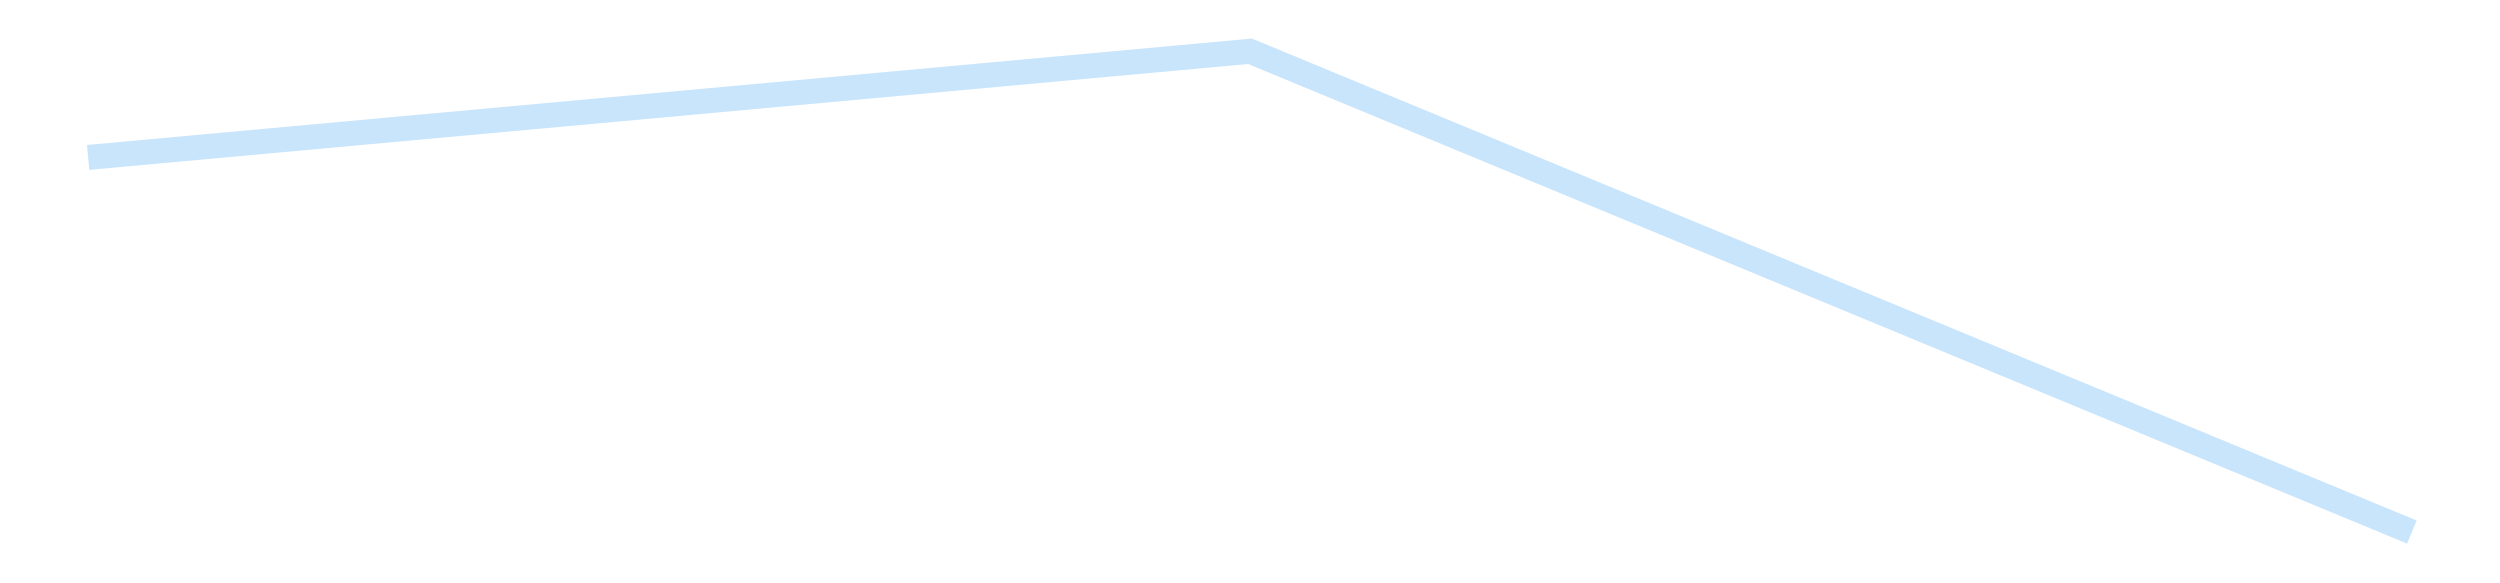 <?xml version='1.0' encoding='utf-8'?>
<svg xmlns="http://www.w3.org/2000/svg" xmlns:xlink="http://www.w3.org/1999/xlink" id="chart-293ed0c7-49db-492d-83f5-9b95f279f820" class="pygal-chart pygal-sparkline" viewBox="0 0 300 70" width="300" height="70"><!--Generated with pygal 3.0.4 (lxml) ©Kozea 2012-2016 on 2025-08-24--><!--http://pygal.org--><!--http://github.com/Kozea/pygal--><defs><style type="text/css">#chart-293ed0c7-49db-492d-83f5-9b95f279f820{-webkit-user-select:none;-webkit-font-smoothing:antialiased;font-family:Consolas,"Liberation Mono",Menlo,Courier,monospace}#chart-293ed0c7-49db-492d-83f5-9b95f279f820 .title{font-family:Consolas,"Liberation Mono",Menlo,Courier,monospace;font-size:16px}#chart-293ed0c7-49db-492d-83f5-9b95f279f820 .legends .legend text{font-family:Consolas,"Liberation Mono",Menlo,Courier,monospace;font-size:14px}#chart-293ed0c7-49db-492d-83f5-9b95f279f820 .axis text{font-family:Consolas,"Liberation Mono",Menlo,Courier,monospace;font-size:10px}#chart-293ed0c7-49db-492d-83f5-9b95f279f820 .axis text.major{font-family:Consolas,"Liberation Mono",Menlo,Courier,monospace;font-size:10px}#chart-293ed0c7-49db-492d-83f5-9b95f279f820 .text-overlay text.value{font-family:Consolas,"Liberation Mono",Menlo,Courier,monospace;font-size:16px}#chart-293ed0c7-49db-492d-83f5-9b95f279f820 .text-overlay text.label{font-family:Consolas,"Liberation Mono",Menlo,Courier,monospace;font-size:10px}#chart-293ed0c7-49db-492d-83f5-9b95f279f820 .tooltip{font-family:Consolas,"Liberation Mono",Menlo,Courier,monospace;font-size:14px}#chart-293ed0c7-49db-492d-83f5-9b95f279f820 text.no_data{font-family:Consolas,"Liberation Mono",Menlo,Courier,monospace;font-size:64px}
#chart-293ed0c7-49db-492d-83f5-9b95f279f820{background-color:transparent}#chart-293ed0c7-49db-492d-83f5-9b95f279f820 path,#chart-293ed0c7-49db-492d-83f5-9b95f279f820 line,#chart-293ed0c7-49db-492d-83f5-9b95f279f820 rect,#chart-293ed0c7-49db-492d-83f5-9b95f279f820 circle{-webkit-transition:150ms;-moz-transition:150ms;transition:150ms}#chart-293ed0c7-49db-492d-83f5-9b95f279f820 .graph &gt; .background{fill:transparent}#chart-293ed0c7-49db-492d-83f5-9b95f279f820 .plot &gt; .background{fill:transparent}#chart-293ed0c7-49db-492d-83f5-9b95f279f820 .graph{fill:rgba(0,0,0,.87)}#chart-293ed0c7-49db-492d-83f5-9b95f279f820 text.no_data{fill:rgba(0,0,0,1)}#chart-293ed0c7-49db-492d-83f5-9b95f279f820 .title{fill:rgba(0,0,0,1)}#chart-293ed0c7-49db-492d-83f5-9b95f279f820 .legends .legend text{fill:rgba(0,0,0,.87)}#chart-293ed0c7-49db-492d-83f5-9b95f279f820 .legends .legend:hover text{fill:rgba(0,0,0,1)}#chart-293ed0c7-49db-492d-83f5-9b95f279f820 .axis .line{stroke:rgba(0,0,0,1)}#chart-293ed0c7-49db-492d-83f5-9b95f279f820 .axis .guide.line{stroke:rgba(0,0,0,.54)}#chart-293ed0c7-49db-492d-83f5-9b95f279f820 .axis .major.line{stroke:rgba(0,0,0,.87)}#chart-293ed0c7-49db-492d-83f5-9b95f279f820 .axis text.major{fill:rgba(0,0,0,1)}#chart-293ed0c7-49db-492d-83f5-9b95f279f820 .axis.y .guides:hover .guide.line,#chart-293ed0c7-49db-492d-83f5-9b95f279f820 .line-graph .axis.x .guides:hover .guide.line,#chart-293ed0c7-49db-492d-83f5-9b95f279f820 .stackedline-graph .axis.x .guides:hover .guide.line,#chart-293ed0c7-49db-492d-83f5-9b95f279f820 .xy-graph .axis.x .guides:hover .guide.line{stroke:rgba(0,0,0,1)}#chart-293ed0c7-49db-492d-83f5-9b95f279f820 .axis .guides:hover text{fill:rgba(0,0,0,1)}#chart-293ed0c7-49db-492d-83f5-9b95f279f820 .reactive{fill-opacity:.7;stroke-opacity:.8;stroke-width:3}#chart-293ed0c7-49db-492d-83f5-9b95f279f820 .ci{stroke:rgba(0,0,0,.87)}#chart-293ed0c7-49db-492d-83f5-9b95f279f820 .reactive.active,#chart-293ed0c7-49db-492d-83f5-9b95f279f820 .active .reactive{fill-opacity:.8;stroke-opacity:.9;stroke-width:4}#chart-293ed0c7-49db-492d-83f5-9b95f279f820 .ci .reactive.active{stroke-width:1.5}#chart-293ed0c7-49db-492d-83f5-9b95f279f820 .series text{fill:rgba(0,0,0,1)}#chart-293ed0c7-49db-492d-83f5-9b95f279f820 .tooltip rect{fill:transparent;stroke:rgba(0,0,0,1);-webkit-transition:opacity 150ms;-moz-transition:opacity 150ms;transition:opacity 150ms}#chart-293ed0c7-49db-492d-83f5-9b95f279f820 .tooltip .label{fill:rgba(0,0,0,.87)}#chart-293ed0c7-49db-492d-83f5-9b95f279f820 .tooltip .label{fill:rgba(0,0,0,.87)}#chart-293ed0c7-49db-492d-83f5-9b95f279f820 .tooltip .legend{font-size:.8em;fill:rgba(0,0,0,.54)}#chart-293ed0c7-49db-492d-83f5-9b95f279f820 .tooltip .x_label{font-size:.6em;fill:rgba(0,0,0,1)}#chart-293ed0c7-49db-492d-83f5-9b95f279f820 .tooltip .xlink{font-size:.5em;text-decoration:underline}#chart-293ed0c7-49db-492d-83f5-9b95f279f820 .tooltip .value{font-size:1.5em}#chart-293ed0c7-49db-492d-83f5-9b95f279f820 .bound{font-size:.5em}#chart-293ed0c7-49db-492d-83f5-9b95f279f820 .max-value{font-size:.75em;fill:rgba(0,0,0,.54)}#chart-293ed0c7-49db-492d-83f5-9b95f279f820 .map-element{fill:transparent;stroke:rgba(0,0,0,.54) !important}#chart-293ed0c7-49db-492d-83f5-9b95f279f820 .map-element .reactive{fill-opacity:inherit;stroke-opacity:inherit}#chart-293ed0c7-49db-492d-83f5-9b95f279f820 .color-0,#chart-293ed0c7-49db-492d-83f5-9b95f279f820 .color-0 a:visited{stroke:#bbdefb;fill:#bbdefb}#chart-293ed0c7-49db-492d-83f5-9b95f279f820 .text-overlay .color-0 text{fill:black}
#chart-293ed0c7-49db-492d-83f5-9b95f279f820 text.no_data{text-anchor:middle}#chart-293ed0c7-49db-492d-83f5-9b95f279f820 .guide.line{fill:none}#chart-293ed0c7-49db-492d-83f5-9b95f279f820 .centered{text-anchor:middle}#chart-293ed0c7-49db-492d-83f5-9b95f279f820 .title{text-anchor:middle}#chart-293ed0c7-49db-492d-83f5-9b95f279f820 .legends .legend text{fill-opacity:1}#chart-293ed0c7-49db-492d-83f5-9b95f279f820 .axis.x text{text-anchor:middle}#chart-293ed0c7-49db-492d-83f5-9b95f279f820 .axis.x:not(.web) text[transform]{text-anchor:start}#chart-293ed0c7-49db-492d-83f5-9b95f279f820 .axis.x:not(.web) text[transform].backwards{text-anchor:end}#chart-293ed0c7-49db-492d-83f5-9b95f279f820 .axis.y text{text-anchor:end}#chart-293ed0c7-49db-492d-83f5-9b95f279f820 .axis.y text[transform].backwards{text-anchor:start}#chart-293ed0c7-49db-492d-83f5-9b95f279f820 .axis.y2 text{text-anchor:start}#chart-293ed0c7-49db-492d-83f5-9b95f279f820 .axis.y2 text[transform].backwards{text-anchor:end}#chart-293ed0c7-49db-492d-83f5-9b95f279f820 .axis .guide.line{stroke-dasharray:4,4;stroke:black}#chart-293ed0c7-49db-492d-83f5-9b95f279f820 .axis .major.guide.line{stroke-dasharray:6,6;stroke:black}#chart-293ed0c7-49db-492d-83f5-9b95f279f820 .horizontal .axis.y .guide.line,#chart-293ed0c7-49db-492d-83f5-9b95f279f820 .horizontal .axis.y2 .guide.line,#chart-293ed0c7-49db-492d-83f5-9b95f279f820 .vertical .axis.x .guide.line{opacity:0}#chart-293ed0c7-49db-492d-83f5-9b95f279f820 .horizontal .axis.always_show .guide.line,#chart-293ed0c7-49db-492d-83f5-9b95f279f820 .vertical .axis.always_show .guide.line{opacity:1 !important}#chart-293ed0c7-49db-492d-83f5-9b95f279f820 .axis.y .guides:hover .guide.line,#chart-293ed0c7-49db-492d-83f5-9b95f279f820 .axis.y2 .guides:hover .guide.line,#chart-293ed0c7-49db-492d-83f5-9b95f279f820 .axis.x .guides:hover .guide.line{opacity:1}#chart-293ed0c7-49db-492d-83f5-9b95f279f820 .axis .guides:hover text{opacity:1}#chart-293ed0c7-49db-492d-83f5-9b95f279f820 .nofill{fill:none}#chart-293ed0c7-49db-492d-83f5-9b95f279f820 .subtle-fill{fill-opacity:.2}#chart-293ed0c7-49db-492d-83f5-9b95f279f820 .dot{stroke-width:1px;fill-opacity:1;stroke-opacity:1}#chart-293ed0c7-49db-492d-83f5-9b95f279f820 .dot.active{stroke-width:5px}#chart-293ed0c7-49db-492d-83f5-9b95f279f820 .dot.negative{fill:transparent}#chart-293ed0c7-49db-492d-83f5-9b95f279f820 text,#chart-293ed0c7-49db-492d-83f5-9b95f279f820 tspan{stroke:none !important}#chart-293ed0c7-49db-492d-83f5-9b95f279f820 .series text.active{opacity:1}#chart-293ed0c7-49db-492d-83f5-9b95f279f820 .tooltip rect{fill-opacity:.95;stroke-width:.5}#chart-293ed0c7-49db-492d-83f5-9b95f279f820 .tooltip text{fill-opacity:1}#chart-293ed0c7-49db-492d-83f5-9b95f279f820 .showable{visibility:hidden}#chart-293ed0c7-49db-492d-83f5-9b95f279f820 .showable.shown{visibility:visible}#chart-293ed0c7-49db-492d-83f5-9b95f279f820 .gauge-background{fill:rgba(229,229,229,1);stroke:none}#chart-293ed0c7-49db-492d-83f5-9b95f279f820 .bg-lines{stroke:transparent;stroke-width:2px}</style><script type="text/javascript">window.pygal = window.pygal || {};window.pygal.config = window.pygal.config || {};window.pygal.config['293ed0c7-49db-492d-83f5-9b95f279f820'] = {"allow_interruptions": false, "box_mode": "extremes", "classes": ["pygal-chart", "pygal-sparkline"], "css": ["file://style.css", "file://graph.css"], "defs": [], "disable_xml_declaration": false, "dots_size": 2.5, "dynamic_print_values": false, "explicit_size": true, "fill": false, "force_uri_protocol": "https", "formatter": null, "half_pie": false, "height": 70, "include_x_axis": false, "inner_radius": 0, "interpolate": null, "interpolation_parameters": {}, "interpolation_precision": 250, "inverse_y_axis": false, "js": [], "legend_at_bottom": false, "legend_at_bottom_columns": null, "legend_box_size": 12, "logarithmic": false, "margin": 5, "margin_bottom": null, "margin_left": null, "margin_right": null, "margin_top": null, "max_scale": 2, "min_scale": 1, "missing_value_fill_truncation": "x", "no_data_text": "", "no_prefix": false, "order_min": null, "pretty_print": false, "print_labels": false, "print_values": false, "print_values_position": "center", "print_zeroes": true, "range": null, "rounded_bars": null, "secondary_range": null, "show_dots": false, "show_legend": false, "show_minor_x_labels": true, "show_minor_y_labels": true, "show_only_major_dots": false, "show_x_guides": false, "show_x_labels": false, "show_y_guides": true, "show_y_labels": false, "spacing": 0, "stack_from_top": false, "strict": false, "stroke": true, "stroke_style": null, "style": {"background": "transparent", "ci_colors": [], "colors": ["#bbdefb"], "dot_opacity": "1", "font_family": "Consolas, \"Liberation Mono\", Menlo, Courier, monospace", "foreground": "rgba(0, 0, 0, .87)", "foreground_strong": "rgba(0, 0, 0, 1)", "foreground_subtle": "rgba(0, 0, 0, .54)", "guide_stroke_color": "black", "guide_stroke_dasharray": "4,4", "label_font_family": "Consolas, \"Liberation Mono\", Menlo, Courier, monospace", "label_font_size": 10, "legend_font_family": "Consolas, \"Liberation Mono\", Menlo, Courier, monospace", "legend_font_size": 14, "major_guide_stroke_color": "black", "major_guide_stroke_dasharray": "6,6", "major_label_font_family": "Consolas, \"Liberation Mono\", Menlo, Courier, monospace", "major_label_font_size": 10, "no_data_font_family": "Consolas, \"Liberation Mono\", Menlo, Courier, monospace", "no_data_font_size": 64, "opacity": ".7", "opacity_hover": ".8", "plot_background": "transparent", "stroke_opacity": ".8", "stroke_opacity_hover": ".9", "stroke_width": 3, "stroke_width_hover": "4", "title_font_family": "Consolas, \"Liberation Mono\", Menlo, Courier, monospace", "title_font_size": 16, "tooltip_font_family": "Consolas, \"Liberation Mono\", Menlo, Courier, monospace", "tooltip_font_size": 14, "transition": "150ms", "value_background": "rgba(229, 229, 229, 1)", "value_colors": [], "value_font_family": "Consolas, \"Liberation Mono\", Menlo, Courier, monospace", "value_font_size": 16, "value_label_font_family": "Consolas, \"Liberation Mono\", Menlo, Courier, monospace", "value_label_font_size": 10}, "title": null, "tooltip_border_radius": 0, "tooltip_fancy_mode": true, "truncate_label": null, "truncate_legend": null, "width": 300, "x_label_rotation": 0, "x_labels": null, "x_labels_major": null, "x_labels_major_count": null, "x_labels_major_every": null, "x_title": null, "xrange": null, "y_label_rotation": 0, "y_labels": null, "y_labels_major": null, "y_labels_major_count": null, "y_labels_major_every": null, "y_title": null, "zero": 0, "legends": [""]}</script></defs><title>Pygal</title><g class="graph line-graph vertical"><rect x="0" y="0" width="300" height="70" class="background"/><g transform="translate(5, 5)" class="plot"><rect x="0" y="0" width="290" height="60" class="background"/><g class="series serie-0 color-0"><path d="M5.577 13.889 L145 1.154 284.423 58.846" class="line reactive nofill"/></g></g><g class="titles"/><g transform="translate(5, 5)" class="plot overlay"><g class="series serie-0 color-0"/></g><g transform="translate(5, 5)" class="plot text-overlay"><g class="series serie-0 color-0"/></g><g transform="translate(5, 5)" class="plot tooltip-overlay"><g transform="translate(0 0)" style="opacity: 0" class="tooltip"><rect rx="0" ry="0" width="0" height="0" class="tooltip-box"/><g class="text"/></g></g></g></svg>